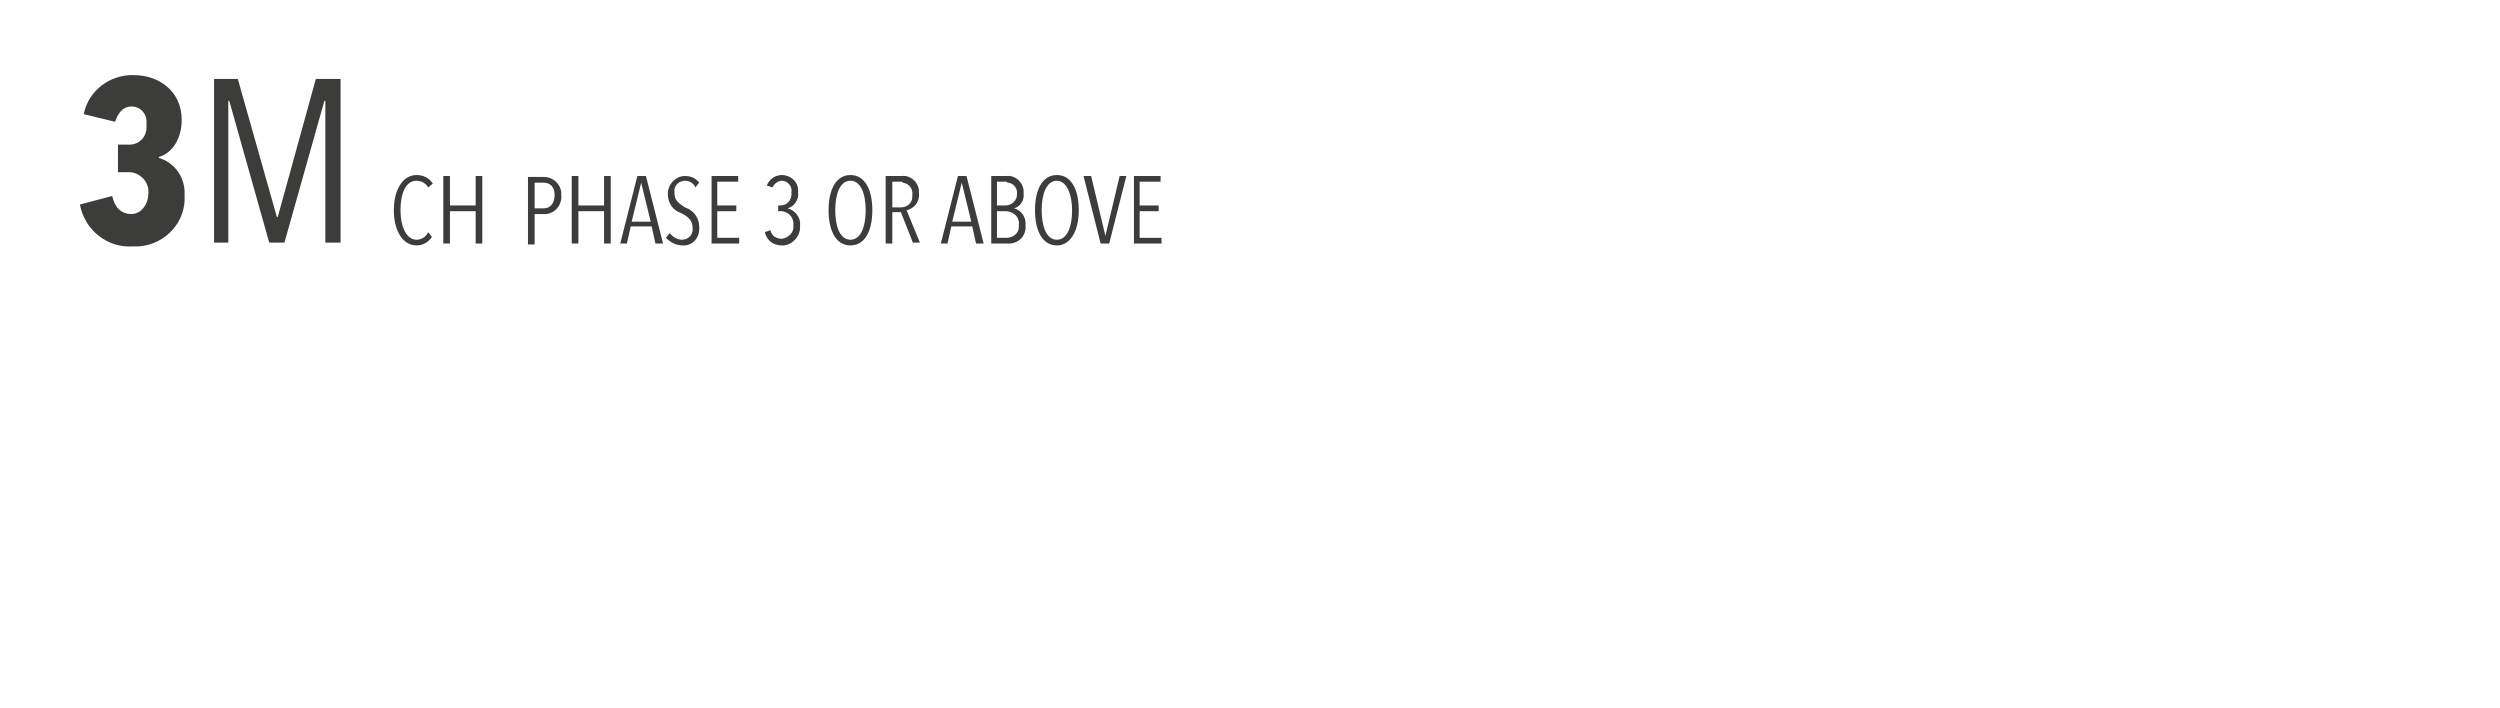 <?xml version="1.0" encoding="utf-8"?>
<!-- Generator: Adobe Illustrator 21.0.0, SVG Export Plug-In . SVG Version: 6.00 Build 0)  -->
<svg version="1.1" id="Livello_1" xmlns="http://www.w3.org/2000/svg" xmlns:xlink="http://www.w3.org/1999/xlink" x="0px" y="0px"
	 viewBox="0 0 262.8 74.4" style="enable-background:new 0 0 262.8 74.4;" xml:space="preserve">
<style type="text/css">
	.st0{fill:#3C3C3B;}
</style>
<g id="Livello_7">
	<path class="st0" d="M43.8,25.8c-1.5,0-2.4-1.6-2.4-3.7s0.9-3.7,2.4-3.7c0.7,0,1.3,0.3,1.7,0.9L45,19.7c-0.2-0.4-0.7-0.7-1.2-0.7
		c-1.2,0-1.7,1.4-1.7,3.1s0.6,3.1,1.7,3.1c0.5,0,1-0.3,1.2-0.8l0.4,0.5C45.1,25.4,44.5,25.8,43.8,25.8z"/>
	<path class="st0" d="M57.2,22.5h-1v3.2h-0.7v-7.1h1.7c0.9,0,1.7,0.7,1.8,1.6c0,0.1,0,0.2,0,0.3c0.1,1-0.6,1.9-1.6,2
		C57.4,22.5,57.3,22.5,57.2,22.5z M57.1,19.2h-0.9v2.7h1c0.6,0,1.1-0.5,1.1-1.4S57.8,19.2,57.1,19.2z"/>
	<path class="st0" d="M63.5,25.6v-3.4h-2.7v3.4h-0.7v-7.1h0.7v3.1h2.7v-3.1h0.7v7.1H63.5z"/>
	<path class="st0" d="M50,25.6v-3.4h-2.7v3.4h-0.7v-7.1h0.7v3.1H50v-3.1h0.7v7.1H50z"/>
	<path class="st0" d="M68.9,25.6l-0.4-1.8h-2.2l-0.4,1.8h-0.7l1.8-7.1h0.9l1.8,7.1H68.9z M67.4,19.2L67.4,19.2l-1,4.1h2L67.4,19.2z"
		/>
	<path class="st0" d="M71.8,25.8c-0.7,0-1.3-0.3-1.8-0.8l0.4-0.5c0.3,0.4,0.8,0.7,1.3,0.7c0.6,0,1.2-0.5,1.1-1.2c0,0,0-0.1,0-0.1
		c0-0.8-0.6-1.2-1.2-1.5c-0.9-0.3-1.4-1.1-1.4-2c0-1,0.8-1.9,1.8-1.9c0.6,0,1.1,0.2,1.5,0.7l-0.4,0.5C72.9,19.2,72.4,19,72,19
		c-0.6,0-1.2,0.5-1.1,1.2c0,0,0,0.1,0,0.1c0,0.8,0.5,1.1,1.1,1.5c0.9,0.3,1.5,1.1,1.5,2c0.1,1-0.5,1.9-1.5,2
		C71.9,25.8,71.8,25.8,71.8,25.8z"/>
	<path class="st0" d="M74.8,25.6v-7.1h2.8v0.6h-2.2v2.5h2v0.6h-2V25h2.3v0.6L74.8,25.6z"/>
	<path class="st0" d="M82.2,25.8c-0.9,0-1.6-0.5-1.8-1.4l0.6-0.2c0.1,0.6,0.6,0.9,1.2,0.9c0.7-0.1,1.3-0.7,1.2-1.4c0,0,0,0,0,0
		c0.1-0.7-0.4-1.4-1.2-1.5c-0.1,0-0.1,0-0.2,0h-0.2v-0.6h0.2c0.7,0,1.2-0.5,1.2-1.2c0-0.1,0-0.1,0-0.2c0.1-0.6-0.4-1.2-1-1.2
		c0,0,0,0,0,0c-0.4,0-0.8,0.3-1,0.7l-0.6-0.2c0.3-0.7,0.9-1.1,1.6-1.1c0.9,0,1.7,0.7,1.7,1.6c0,0.1,0,0.1,0,0.2
		c0.1,0.8-0.4,1.5-1.1,1.7l0,0c0.8,0.2,1.4,1,1.3,1.8c0.1,1-0.7,2-1.7,2.1C82.4,25.8,82.3,25.8,82.2,25.8z"/>
	<path class="st0" d="M89.4,25.8c-1.5,0-2.3-1.5-2.3-3.7s0.8-3.7,2.3-3.7s2.3,1.5,2.3,3.7S90.9,25.8,89.4,25.8z M89.4,19
		c-1.1,0-1.6,1.4-1.6,3.1s0.5,3.1,1.6,3.1s1.6-1.4,1.6-3.1S90.5,19,89.4,19L89.4,19z"/>
	<path class="st0" d="M96,25.6l-1.3-3.3h-0.9v3.3h-0.7v-7.1h1.7c0.9-0.1,1.7,0.6,1.8,1.5c0,0.1,0,0.2,0,0.3c0.1,0.8-0.4,1.6-1.3,1.8
		l1.4,3.4H96z M94.7,19.1h-0.9v2.7h0.9c0.7,0,1.2-0.5,1.2-1.1c0-0.1,0-0.1,0-0.2c0.1-0.6-0.3-1.2-1-1.3
		C94.9,19.1,94.8,19.1,94.7,19.1L94.7,19.1z"/>
	<path class="st0" d="M102.6,25.6l-0.4-1.8H100l-0.4,1.8h-0.7l1.8-7.1h0.9l1.8,7.1H102.6z M101.1,19.2L101.1,19.2l-1,4.1h2
		L101.1,19.2z"/>
	<path class="st0" d="M106,25.6h-1.8v-7.1h1.6c0.9-0.1,1.7,0.6,1.8,1.5c0,0.1,0,0.2,0,0.3c0.1,0.7-0.3,1.4-1,1.6l0,0
		c0.8,0.2,1.3,1,1.2,1.8c0.1,1-0.6,1.8-1.6,1.9C106.2,25.6,106.1,25.6,106,25.6z M105.7,19.1h-0.9v2.5h0.9c0.6,0,1.2-0.5,1.2-1.1
		c0,0,0-0.1,0-0.1c0.1-0.6-0.4-1.2-1-1.2C105.9,19.1,105.8,19.1,105.7,19.1L105.7,19.1z M105.8,22.2h-1V25h1c0.7,0,1.3-0.5,1.3-1.1
		c0-0.1,0-0.2,0-0.2C107.2,22.9,106.7,22.3,105.8,22.2C105.9,22.2,105.9,22.2,105.8,22.2L105.8,22.2z"/>
	<path class="st0" d="M111.1,25.8c-1.5,0-2.3-1.5-2.3-3.7s0.8-3.7,2.3-3.7s2.3,1.5,2.3,3.7S112.5,25.8,111.1,25.8z M111.1,19
		c-1.1,0-1.6,1.4-1.6,3.1s0.5,3.1,1.6,3.1s1.6-1.4,1.6-3.1S112.1,19,111.1,19L111.1,19z"/>
	<path class="st0" d="M116.6,25.6h-0.9l-1.8-7.1h0.8l1.5,6.3l0,0l1.5-6.3h0.7L116.6,25.6z"/>
	<path class="st0" d="M119.2,25.6v-7.1h2.8v0.6h-2.2v2.5h2v0.6h-2V25h2.3v0.6L119.2,25.6z"/>
	<path class="st0" d="M14,25.9c-2.7,0.2-5.1-1.7-5.6-4.4l3.4-0.9c0.2,1.1,0.9,1.9,2,1.9s1.8-1.1,1.8-2.2c0.1-1.1-0.8-2.1-1.9-2.2
		c-0.1,0-0.3,0-0.4,0h-0.9v-2.9h1c1.1,0.1,2-0.7,2-1.8c0-0.1,0-0.2,0-0.4c0.1-0.9-0.5-1.7-1.4-1.8c-0.1,0-0.1,0-0.2,0
		c-0.9,0-1.4,0.7-1.7,1.6l-3.3-0.8c0.5-2.5,2.8-4.2,5.3-4.1c2.5,0,5,1.6,5,4.7c0,2-1,3.5-2.4,3.9v0.1c1.7,0.5,2.8,2.1,2.7,3.9
		c0.2,2.8-2,5.2-4.8,5.4C14.4,25.9,14.2,25.9,14,25.9z"/>
	<path class="st0" d="M34.2,25.5V10.6h-0.1l-4.2,14.9h-1.6l-4.2-14.9H24v14.9h-1.5V8.3H25l4.1,14.5h0.1l4-14.5h2.6v17.2H34.2z"/>
</g>
</svg>
